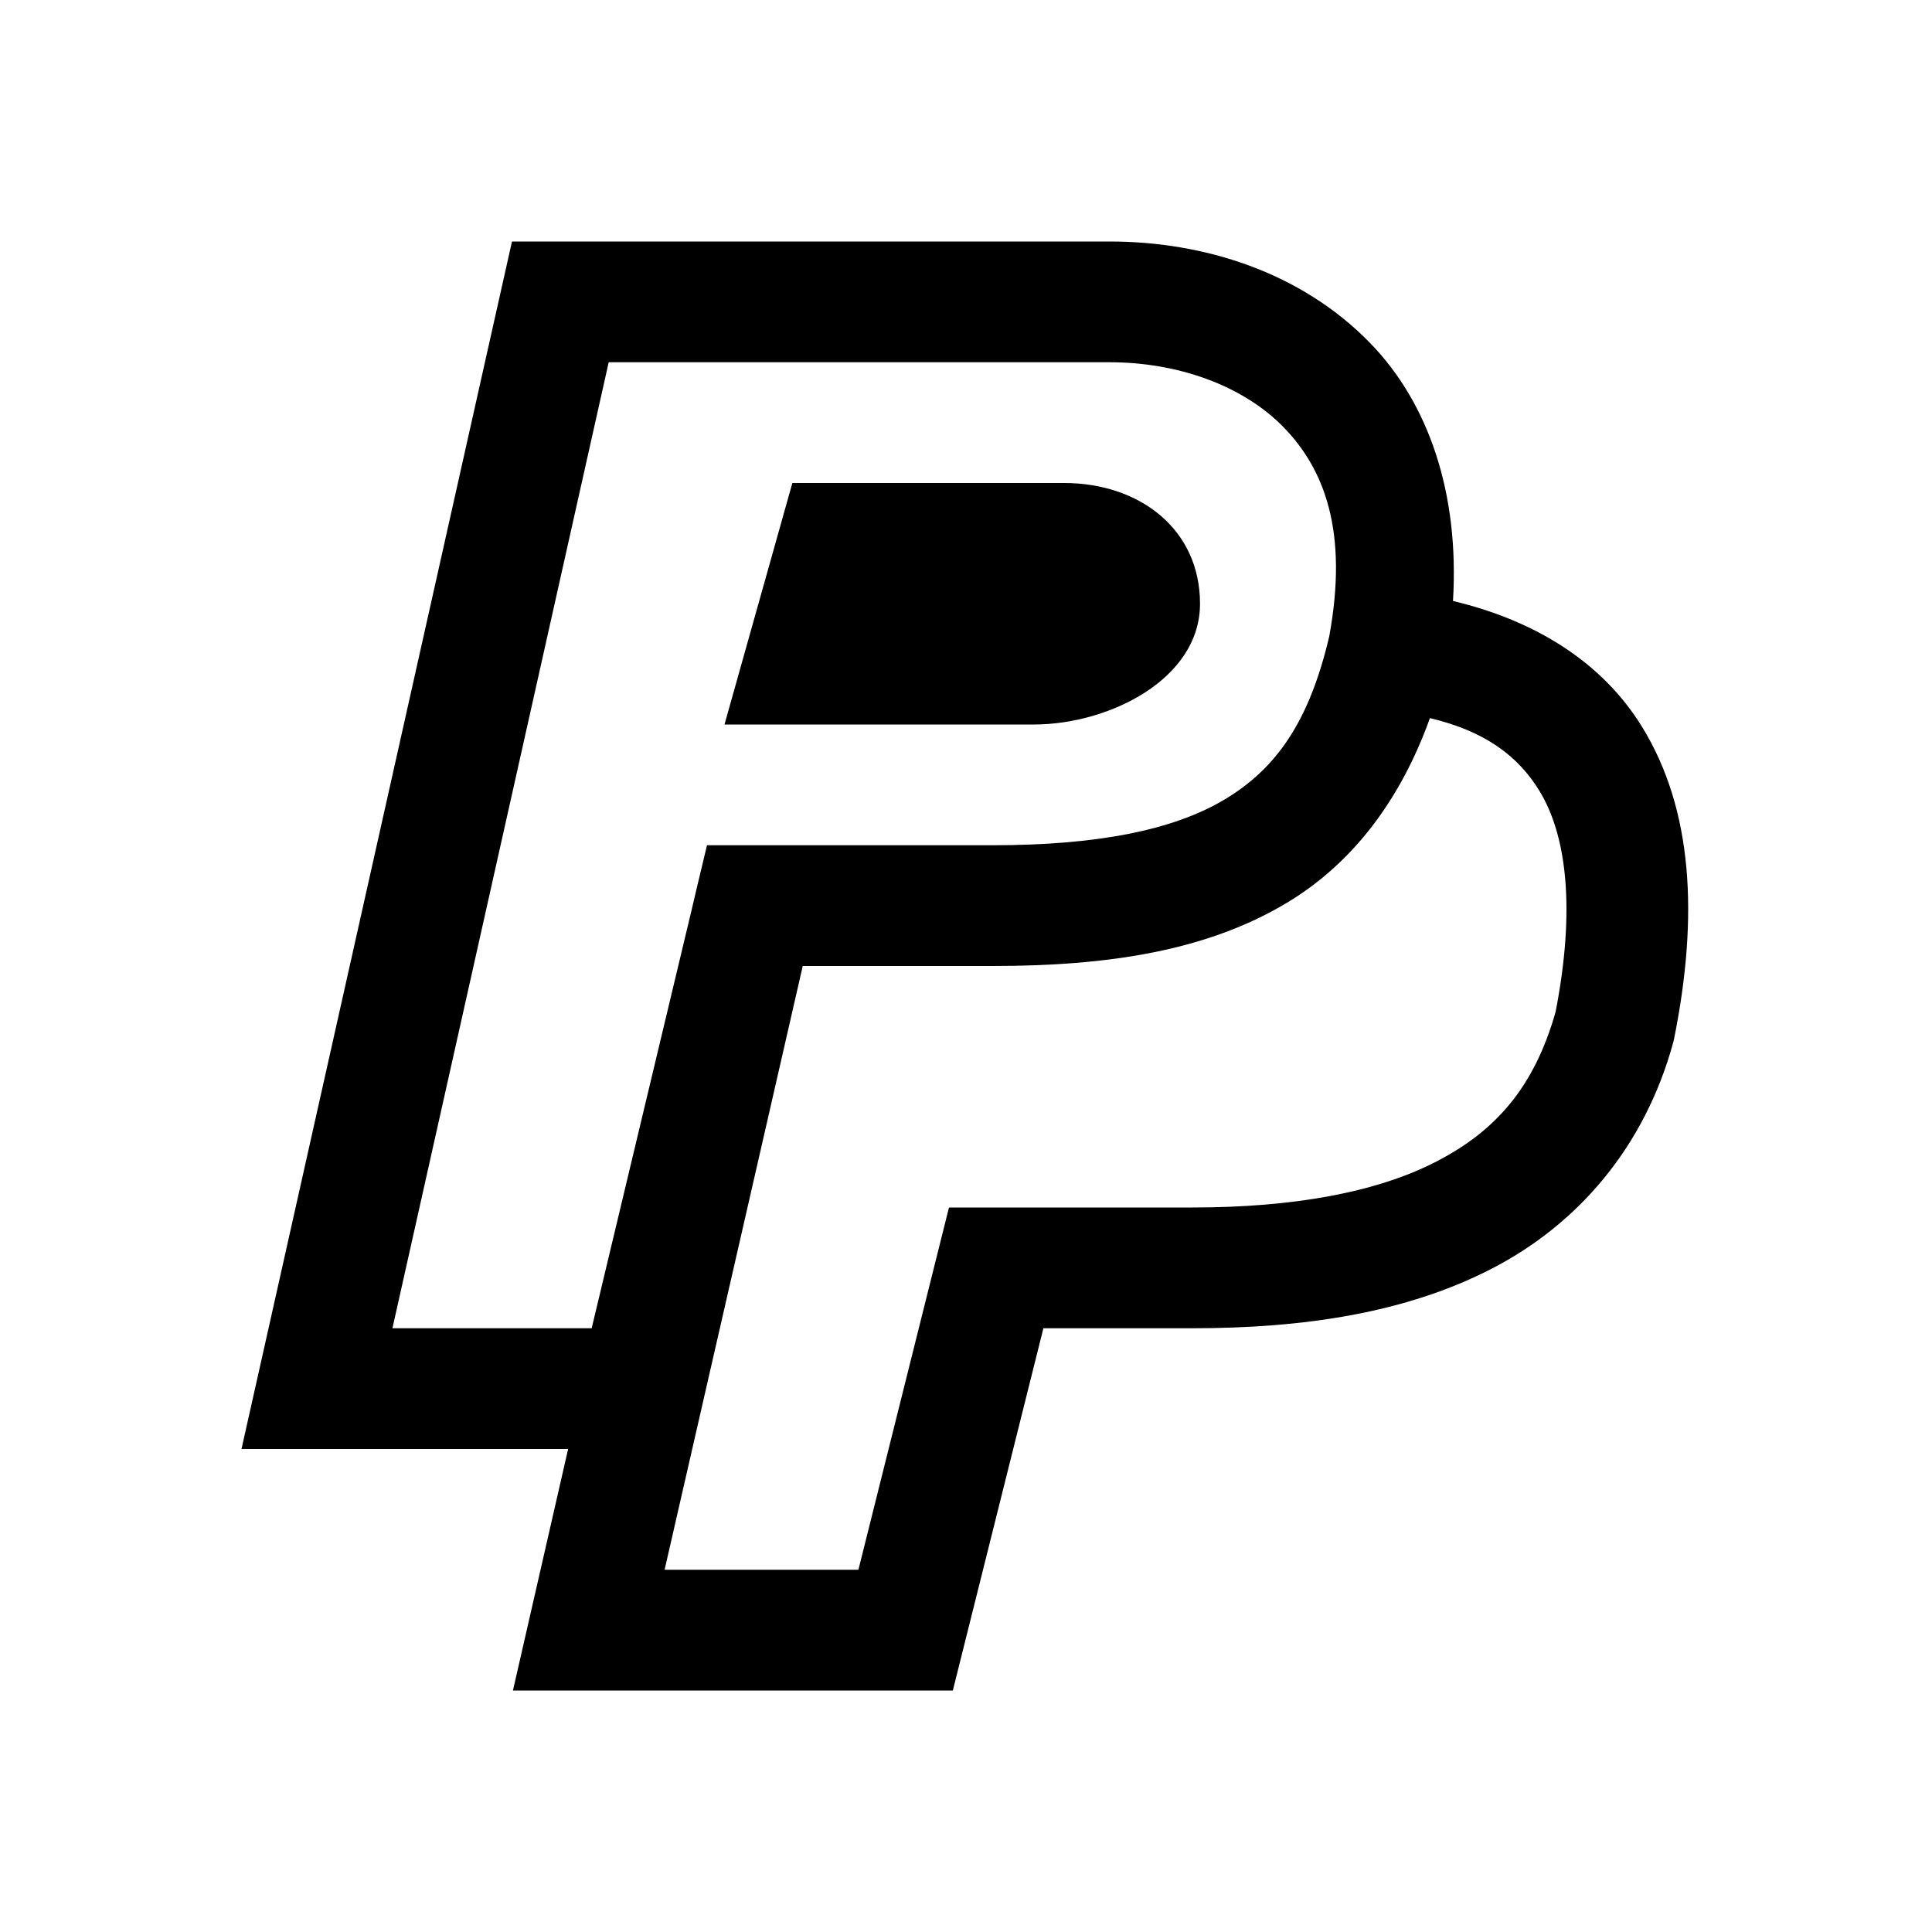 <svg fill="#000000" xmlns="http://www.w3.org/2000/svg"  viewBox="0 0 16 16" width="64px" height="64px"><path d="M 4.24 2 L 2 12 L 4.705 12 L 4.248 14 L 7.891 14 L 8.641 11 L 9.875 11 C 10.798 11 11.645 10.873 12.355 10.506 C 13.066 10.139 13.619 9.502 13.857 8.633 L 13.861 8.615 L 13.865 8.598 C 14.067 7.589 14.021 6.704 13.598 6.018 C 13.269 5.485 12.718 5.14 12.033 4.977 C 12.087 4.082 11.83 3.336 11.344 2.838 C 10.77 2.25 9.966 2 9.189 2 L 4.24 2 z M 5.041 3 L 9.189 3 C 9.748 3 10.288 3.188 10.629 3.537 C 10.968 3.885 11.168 4.4 11.008 5.271 C 10.841 5.982 10.567 6.365 10.145 6.619 C 9.719 6.875 9.086 7 8.219 7 L 5.855 7 L 5.762 7.389 L 5.74 7.484 L 4.9 11 L 3.25 11 L 5.041 3 z M 6.562 4 L 6 6 L 8.562 6 C 9.184 6 9.938 5.625 9.938 5 C 9.938 4.379 9.434 4 8.812 4 L 6.562 4 z M 11.842 5.947 C 12.298 6.055 12.57 6.26 12.746 6.545 C 12.976 6.917 13.048 7.53 12.883 8.379 C 12.708 8.998 12.391 9.364 11.896 9.619 C 11.398 9.877 10.702 10 9.875 10 L 7.859 10 L 7.109 13 L 5.504 13 L 6.648 8 L 8.219 8 C 9.177 8 9.995 7.875 10.66 7.475 C 11.205 7.147 11.6 6.621 11.842 5.947 z"/></svg>